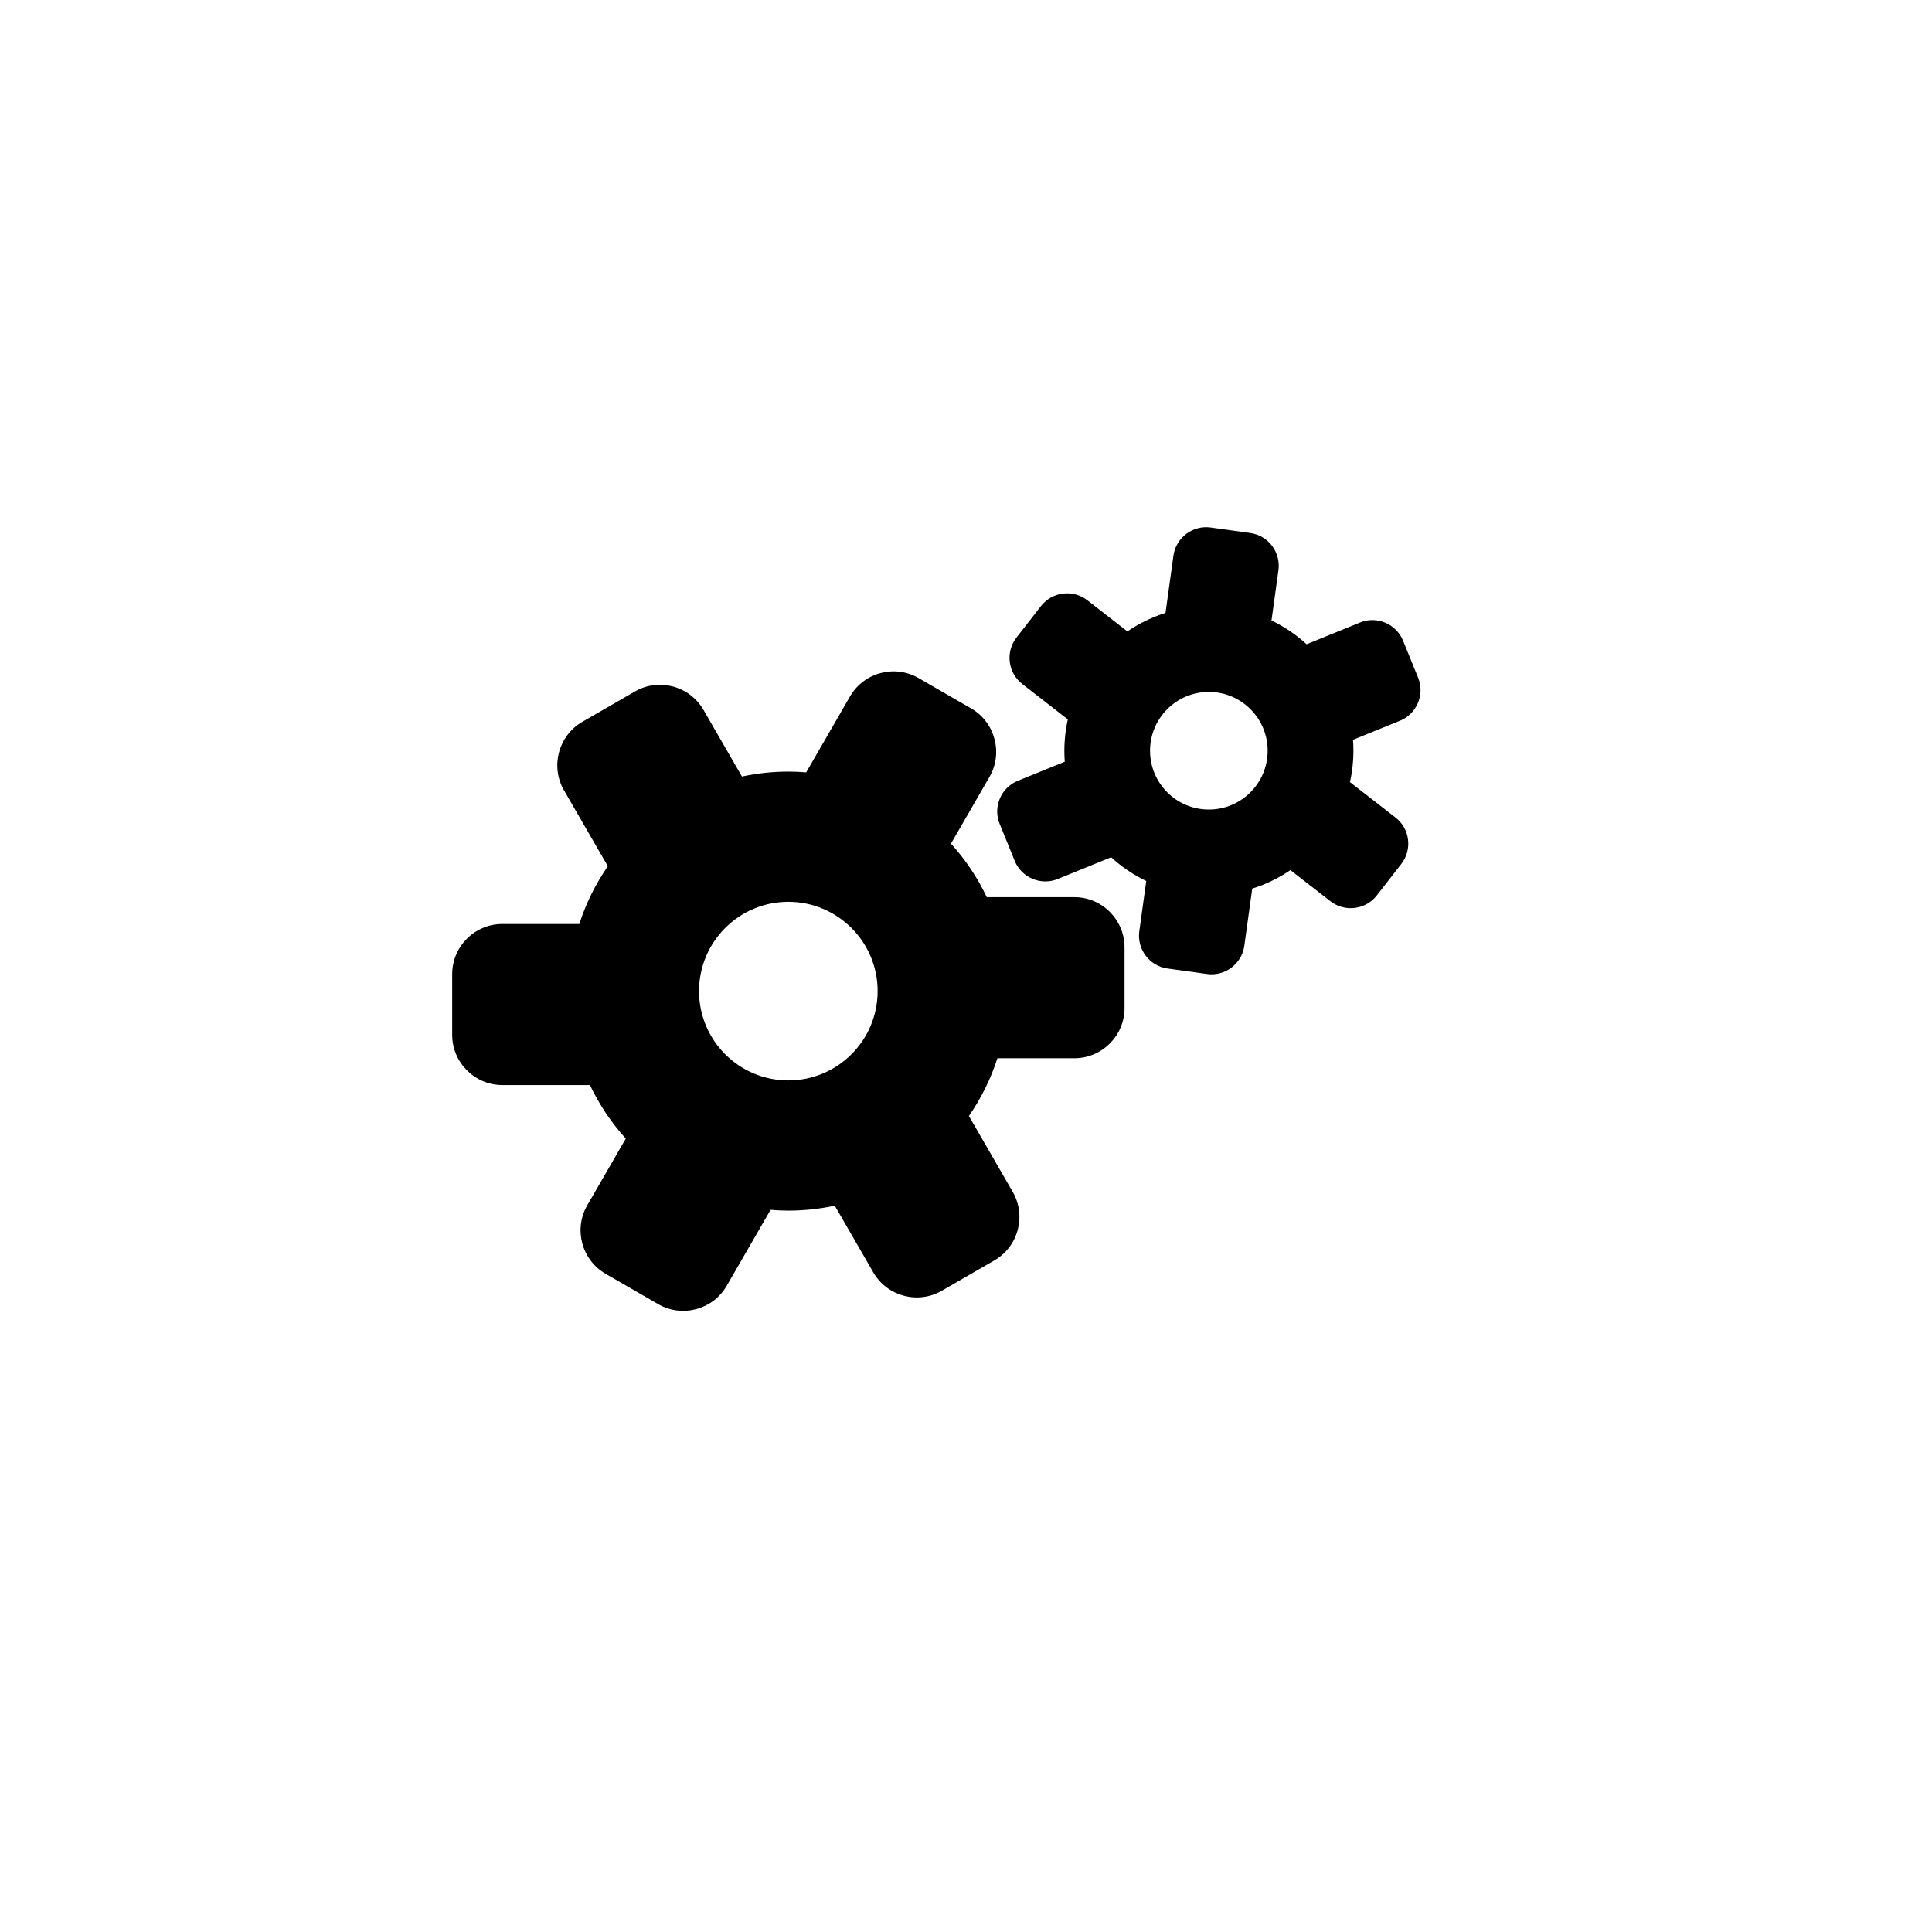 <?xml version="1.0" encoding="utf-8"?>
<!-- Generator: Adobe Illustrator 26.0.3, SVG Export Plug-In . SVG Version: 6.00 Build 0)  -->
<svg version="1.1" id="Layer_1" xmlns="http://www.w3.org/2000/svg" xmlns:xlink="http://www.w3.org/1999/xlink" x="0px" y="0px"
	 viewBox="0 0 500 500" style="enable-background:new 0 0 500 500;" xml:space="preserve">
<style type="text/css">
	.st0{fill:#FFFFFF;stroke:#231F20;stroke-width:5.117;stroke-miterlimit:10;}
	.st1{fill:#FFFFFF;}
	.st2{fill:#231F20;}
	.st3{fill:#FFFFFF;stroke:#231F20;stroke-width:14.386;stroke-linecap:round;stroke-linejoin:round;stroke-miterlimit:10;}
	.st4{stroke:#231F20;stroke-width:9.15;stroke-linecap:round;stroke-linejoin:round;stroke-miterlimit:10;}
	.st5{fill:#FFFFFF;stroke:#231F20;stroke-width:23.954;stroke-miterlimit:10;}
	.st6{fill:none;stroke:#231F20;stroke-width:5.117;stroke-miterlimit:10;}
	.st7{clip-path:url(#SVGID_00000082360263460285984690000010267295895837248185_);}
	.st8{clip-path:url(#SVGID_00000013174848597515396510000017805949648660052888_);}
	.st9{clip-path:url(#SVGID_00000084504150554271205490000016911274729209035445_);}
	.st10{fill:#221F1F;}
	.st11{fill:none;stroke:#231F20;stroke-width:19.703;stroke-miterlimit:10;}
	.st12{fill:#231F20;stroke:#231F20;stroke-width:13.691;stroke-linecap:round;stroke-miterlimit:10;}
	.st13{fill:none;stroke:#231F20;stroke-width:16.419;stroke-linecap:round;stroke-miterlimit:10;}
	.st14{fill:none;stroke:#231F20;stroke-width:22.569;stroke-miterlimit:10;}
	.st15{fill:none;stroke:#231F20;stroke-width:22.701;stroke-miterlimit:10;}
	.st16{fill:none;stroke:#231F20;stroke-width:25.687;stroke-miterlimit:10;}
	.st17{fill:none;stroke:#231F20;stroke-width:25.771;stroke-miterlimit:10;}
	.st18{fill:none;stroke:#231F20;stroke-width:20.034;stroke-miterlimit:10;}
	.st19{clip-path:url(#SVGID_00000098909669664337414670000006460759183719021711_);}
	.st20{fill:none;stroke:#231F20;stroke-width:48.082;stroke-miterlimit:10;}
	.st21{fill:none;stroke:#FFFFFF;stroke-width:8.014;stroke-miterlimit:10;}
	.st22{fill:none;stroke:#231F20;stroke-width:13.135;stroke-miterlimit:10;}
	.st23{fill:#FFFFFF;stroke:#231F20;stroke-width:11.226;stroke-miterlimit:10;}
	.st24{fill:none;stroke:#231F20;stroke-width:15.746;stroke-miterlimit:10;}
	.st25{fill:none;stroke:#231F20;stroke-width:12.169;stroke-linecap:round;stroke-linejoin:round;stroke-miterlimit:10;}
	.st26{fill:none;stroke:#231F20;stroke-width:14.549;stroke-miterlimit:10;}
</style>
<g>
	<path d="M367.01,175.39l-3.9-9.59c-1.77-4.35-6.78-6.47-11.13-4.7l-13.83,5.63c-2.73-2.5-5.8-4.57-9.09-6.15l1.8-13.01
		c0.64-4.65-2.64-8.99-7.29-9.63l-10.26-1.42c-4.65-0.64-8.99,2.64-9.63,7.29l-2.05,14.81c-0.96,0.3-1.92,0.64-2.86,1.02
		c-2.52,1.02-4.85,2.29-7.01,3.76l-10.36-8.06c-3.71-2.88-9.1-2.21-11.99,1.5l-6.36,8.18c-2.88,3.71-2.21,9.1,1.5,11.99l11.8,9.17
		c-0.79,3.55-1.07,7.24-0.79,10.95l-12.16,4.94c-4.35,1.77-6.47,6.78-4.7,11.13l3.9,9.59c1.77,4.35,6.78,6.47,11.13,4.7l13.83-5.63
		c2.73,2.5,5.8,4.57,9.09,6.15l-1.8,13.01c-0.64,4.65,2.64,8.99,7.29,9.63l10.26,1.42c4.65,0.64,8.99-2.64,9.63-7.29l2.05-14.81
		c0.96-0.3,1.92-0.64,2.87-1.02c2.51-1.02,4.85-2.29,7.01-3.76l10.36,8.06c3.71,2.88,9.1,2.21,11.99-1.5l6.36-8.18
		c2.89-3.71,2.21-9.1-1.5-11.99l-11.8-9.17c0.79-3.55,1.07-7.24,0.79-10.95l12.16-4.94C366.67,184.75,368.78,179.74,367.01,175.39z
		 M312.85,209.51c-8.4,0-15.22-6.81-15.22-15.22c0-8.4,6.81-15.22,15.22-15.22c8.4,0,15.22,6.81,15.22,15.22
		C328.06,202.7,321.25,209.51,312.85,209.51z"/>
	<path d="M278.06,232.19h-22.68c-2.41-5.08-5.54-9.74-9.27-13.86l9.97-17.27c3.57-6.18,1.43-14.16-4.75-17.72l-13.62-7.86
		c-6.18-3.57-14.16-1.43-17.72,4.75l-11.35,19.66c-1.52-0.12-3.06-0.2-4.61-0.2c-4.12,0-8.14,0.45-12.01,1.28l-9.97-17.27
		c-3.57-6.18-11.54-8.32-17.72-4.75l-13.62,7.86c-6.18,3.57-8.32,11.54-4.75,17.72l11.35,19.65c-3.15,4.55-5.65,9.57-7.38,14.95
		h-19.93c-7.14,0-12.97,5.84-12.97,12.97v15.73c0,7.14,5.84,12.98,12.97,12.98h22.68c2.41,5.08,5.54,9.74,9.27,13.86l-9.97,17.27
		c-3.57,6.18-1.43,14.16,4.75,17.72l13.62,7.86c6.18,3.57,14.16,1.43,17.72-4.75l11.35-19.66c1.52,0.12,3.06,0.2,4.61,0.2
		c4.12,0,8.14-0.45,12.01-1.28l9.97,17.27c3.57,6.18,11.54,8.32,17.72,4.75l13.62-7.86c6.18-3.57,8.32-11.54,4.75-17.72
		l-11.35-19.65c3.15-4.55,5.65-9.57,7.38-14.95h19.93c7.14,0,12.97-5.84,12.97-12.98v-15.73
		C291.03,238.03,285.19,232.19,278.06,232.19z M204.02,279.61c-12.76,0-23.11-10.35-23.11-23.11s10.35-23.11,23.11-23.11
		s23.11,10.35,23.11,23.11S216.78,279.61,204.02,279.61z"/>
</g>
</svg>
